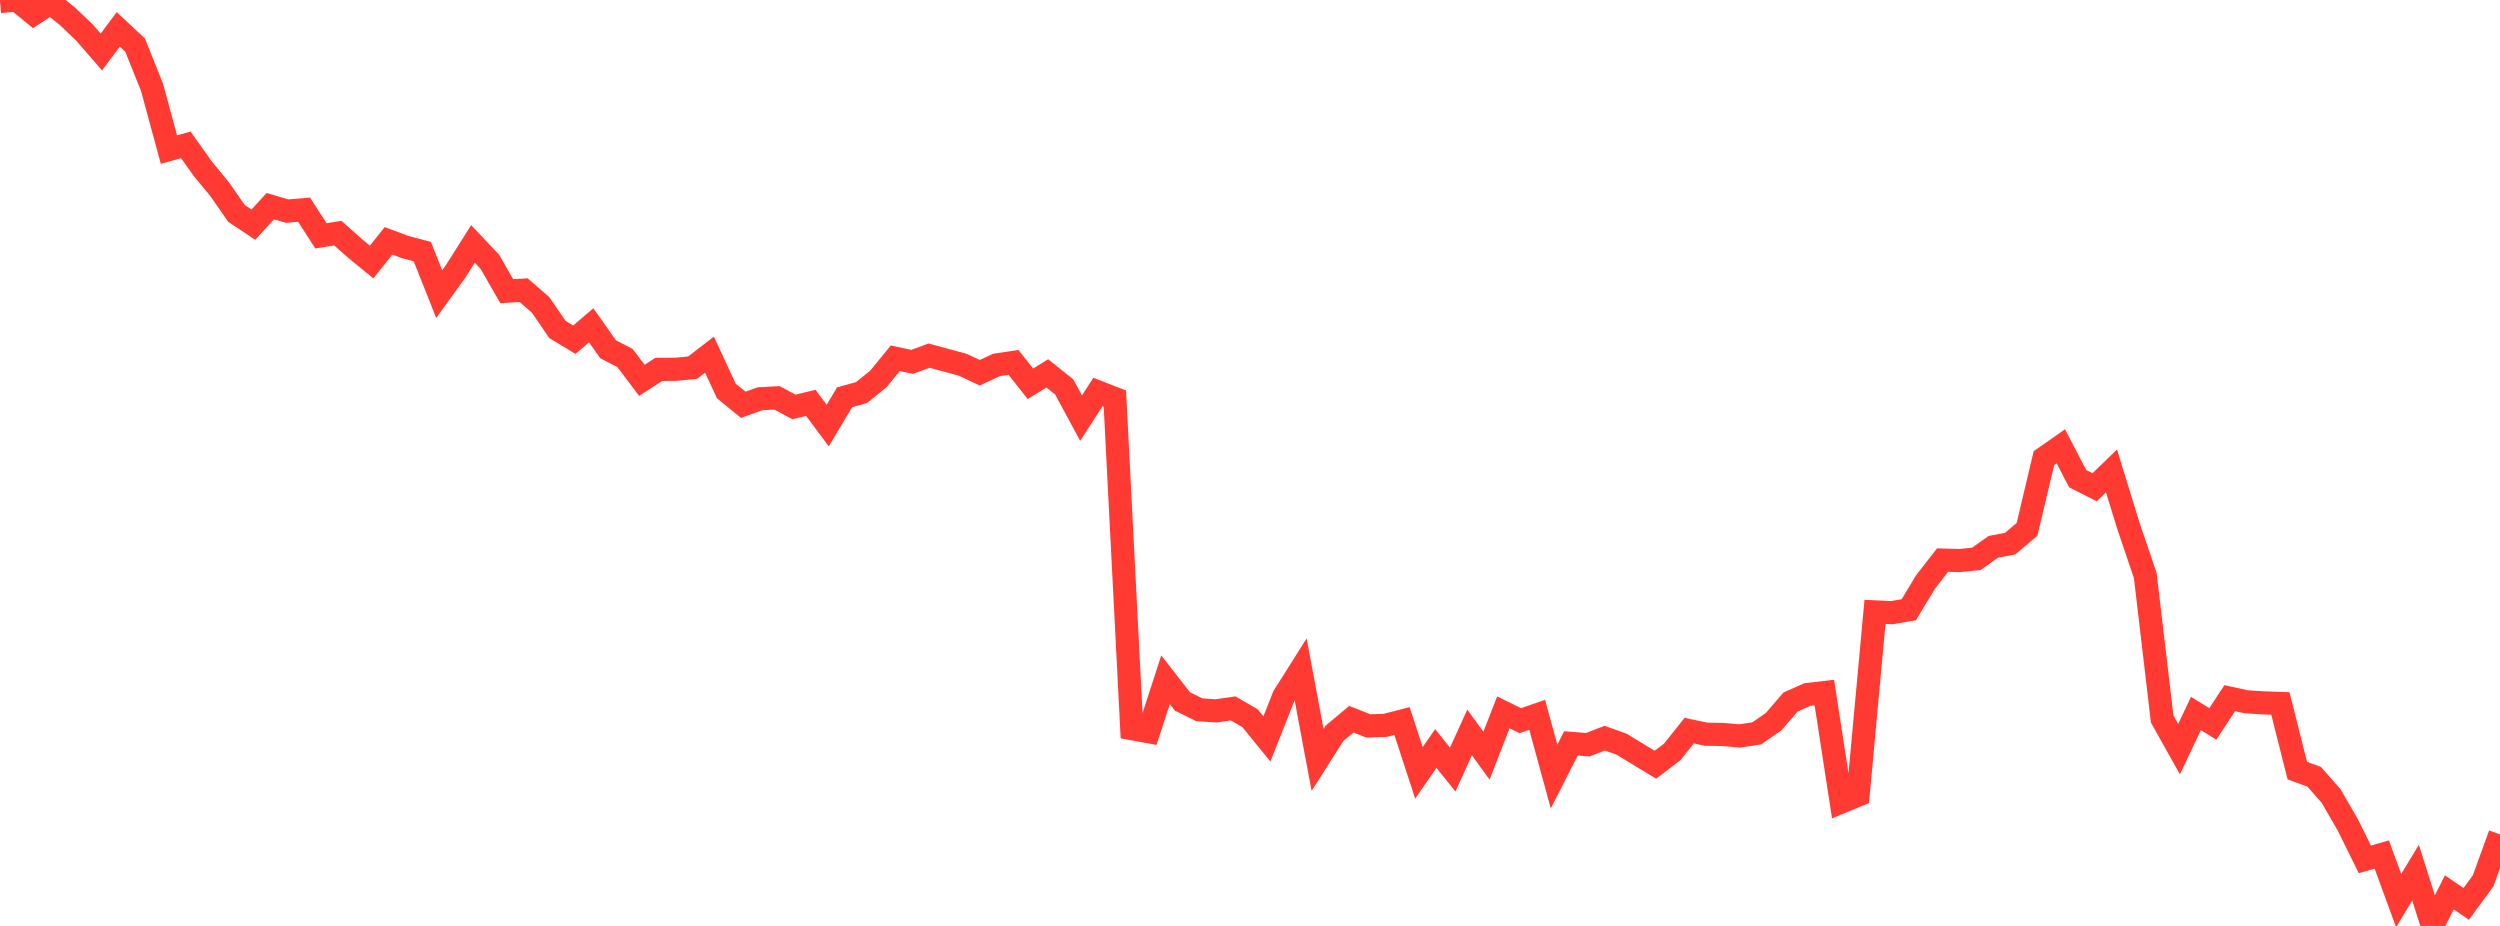 <?xml version="1.0" standalone="no"?>
<!DOCTYPE svg PUBLIC "-//W3C//DTD SVG 1.1//EN" "http://www.w3.org/Graphics/SVG/1.1/DTD/svg11.dtd">

<svg width="135" height="50" viewBox="0 0 135 50" preserveAspectRatio="none" 
  xmlns="http://www.w3.org/2000/svg"
  xmlns:xlink="http://www.w3.org/1999/xlink">


<polyline points="0.0, 0.083 0.912, 0.0 1.824, 0.747 2.736, 0.146 3.649, 0.886 4.561, 1.757 5.473, 2.807 6.385, 1.587 7.297, 2.438 8.209, 4.714 9.122, 8.075 10.034, 7.825 10.946, 9.105 11.858, 10.213 12.77, 11.524 13.682, 12.133 14.595, 11.131 15.507, 11.401 16.419, 11.322 17.331, 12.735 18.243, 12.589 19.155, 13.4 20.068, 14.15 20.98, 13.006 21.892, 13.345 22.804, 13.585 23.716, 15.881 24.628, 14.619 25.541, 13.172 26.453, 14.138 27.365, 15.723 28.277, 15.668 29.189, 16.461 30.101, 17.79 31.014, 18.343 31.926, 17.566 32.838, 18.862 33.75, 19.332 34.662, 20.537 35.574, 19.947 36.486, 19.942 37.399, 19.855 38.311, 19.15 39.223, 21.114 40.135, 21.857 41.047, 21.532 41.959, 21.484 42.872, 21.975 43.784, 21.754 44.696, 22.979 45.608, 21.453 46.52, 21.201 47.432, 20.461 48.345, 19.348 49.257, 19.541 50.169, 19.204 51.081, 19.451 51.993, 19.7 52.905, 20.128 53.818, 19.705 54.73, 19.57 55.642, 20.725 56.554, 20.162 57.466, 20.892 58.378, 22.579 59.291, 21.166 60.203, 21.523 61.115, 39.346 62.027, 39.512 62.939, 36.706 63.851, 37.878 64.764, 38.328 65.676, 38.387 66.588, 38.253 67.5, 38.781 68.412, 39.902 69.324, 37.6 70.236, 36.155 71.149, 41.037 72.061, 39.6 72.973, 38.836 73.885, 39.199 74.797, 39.17 75.709, 38.936 76.622, 41.735 77.534, 40.417 78.446, 41.558 79.358, 39.553 80.27, 40.806 81.182, 38.466 82.095, 38.916 83.007, 38.6 83.919, 41.933 84.831, 40.142 85.743, 40.215 86.655, 39.86 87.568, 40.187 88.48, 40.744 89.392, 41.296 90.304, 40.6 91.216, 39.453 92.128, 39.647 93.041, 39.662 93.953, 39.741 94.865, 39.601 95.777, 38.968 96.689, 37.91 97.601, 37.504 98.514, 37.397 99.426, 43.31 100.338, 42.933 101.25, 33.042 102.162, 33.083 103.074, 32.926 103.986, 31.416 104.899, 30.244 105.811, 30.27 106.723, 30.177 107.635, 29.53 108.547, 29.357 109.459, 28.586 110.372, 24.739 111.284, 24.101 112.196, 25.849 113.108, 26.312 114.02, 25.43 114.932, 28.389 115.845, 31.08 116.757, 38.825 117.669, 40.454 118.581, 38.527 119.493, 39.091 120.405, 37.7 121.318, 37.899 122.23, 37.954 123.142, 37.988 124.054, 41.613 124.966, 41.946 125.878, 42.984 126.791, 44.559 127.703, 46.407 128.615, 46.143 129.527, 48.633 130.439, 47.122 131.351, 50.0 132.264, 48.187 133.176, 48.81 134.088, 47.568 135.0, 45.058" fill="none" stroke="#ff3a33" stroke-width="1.25"/>

</svg>